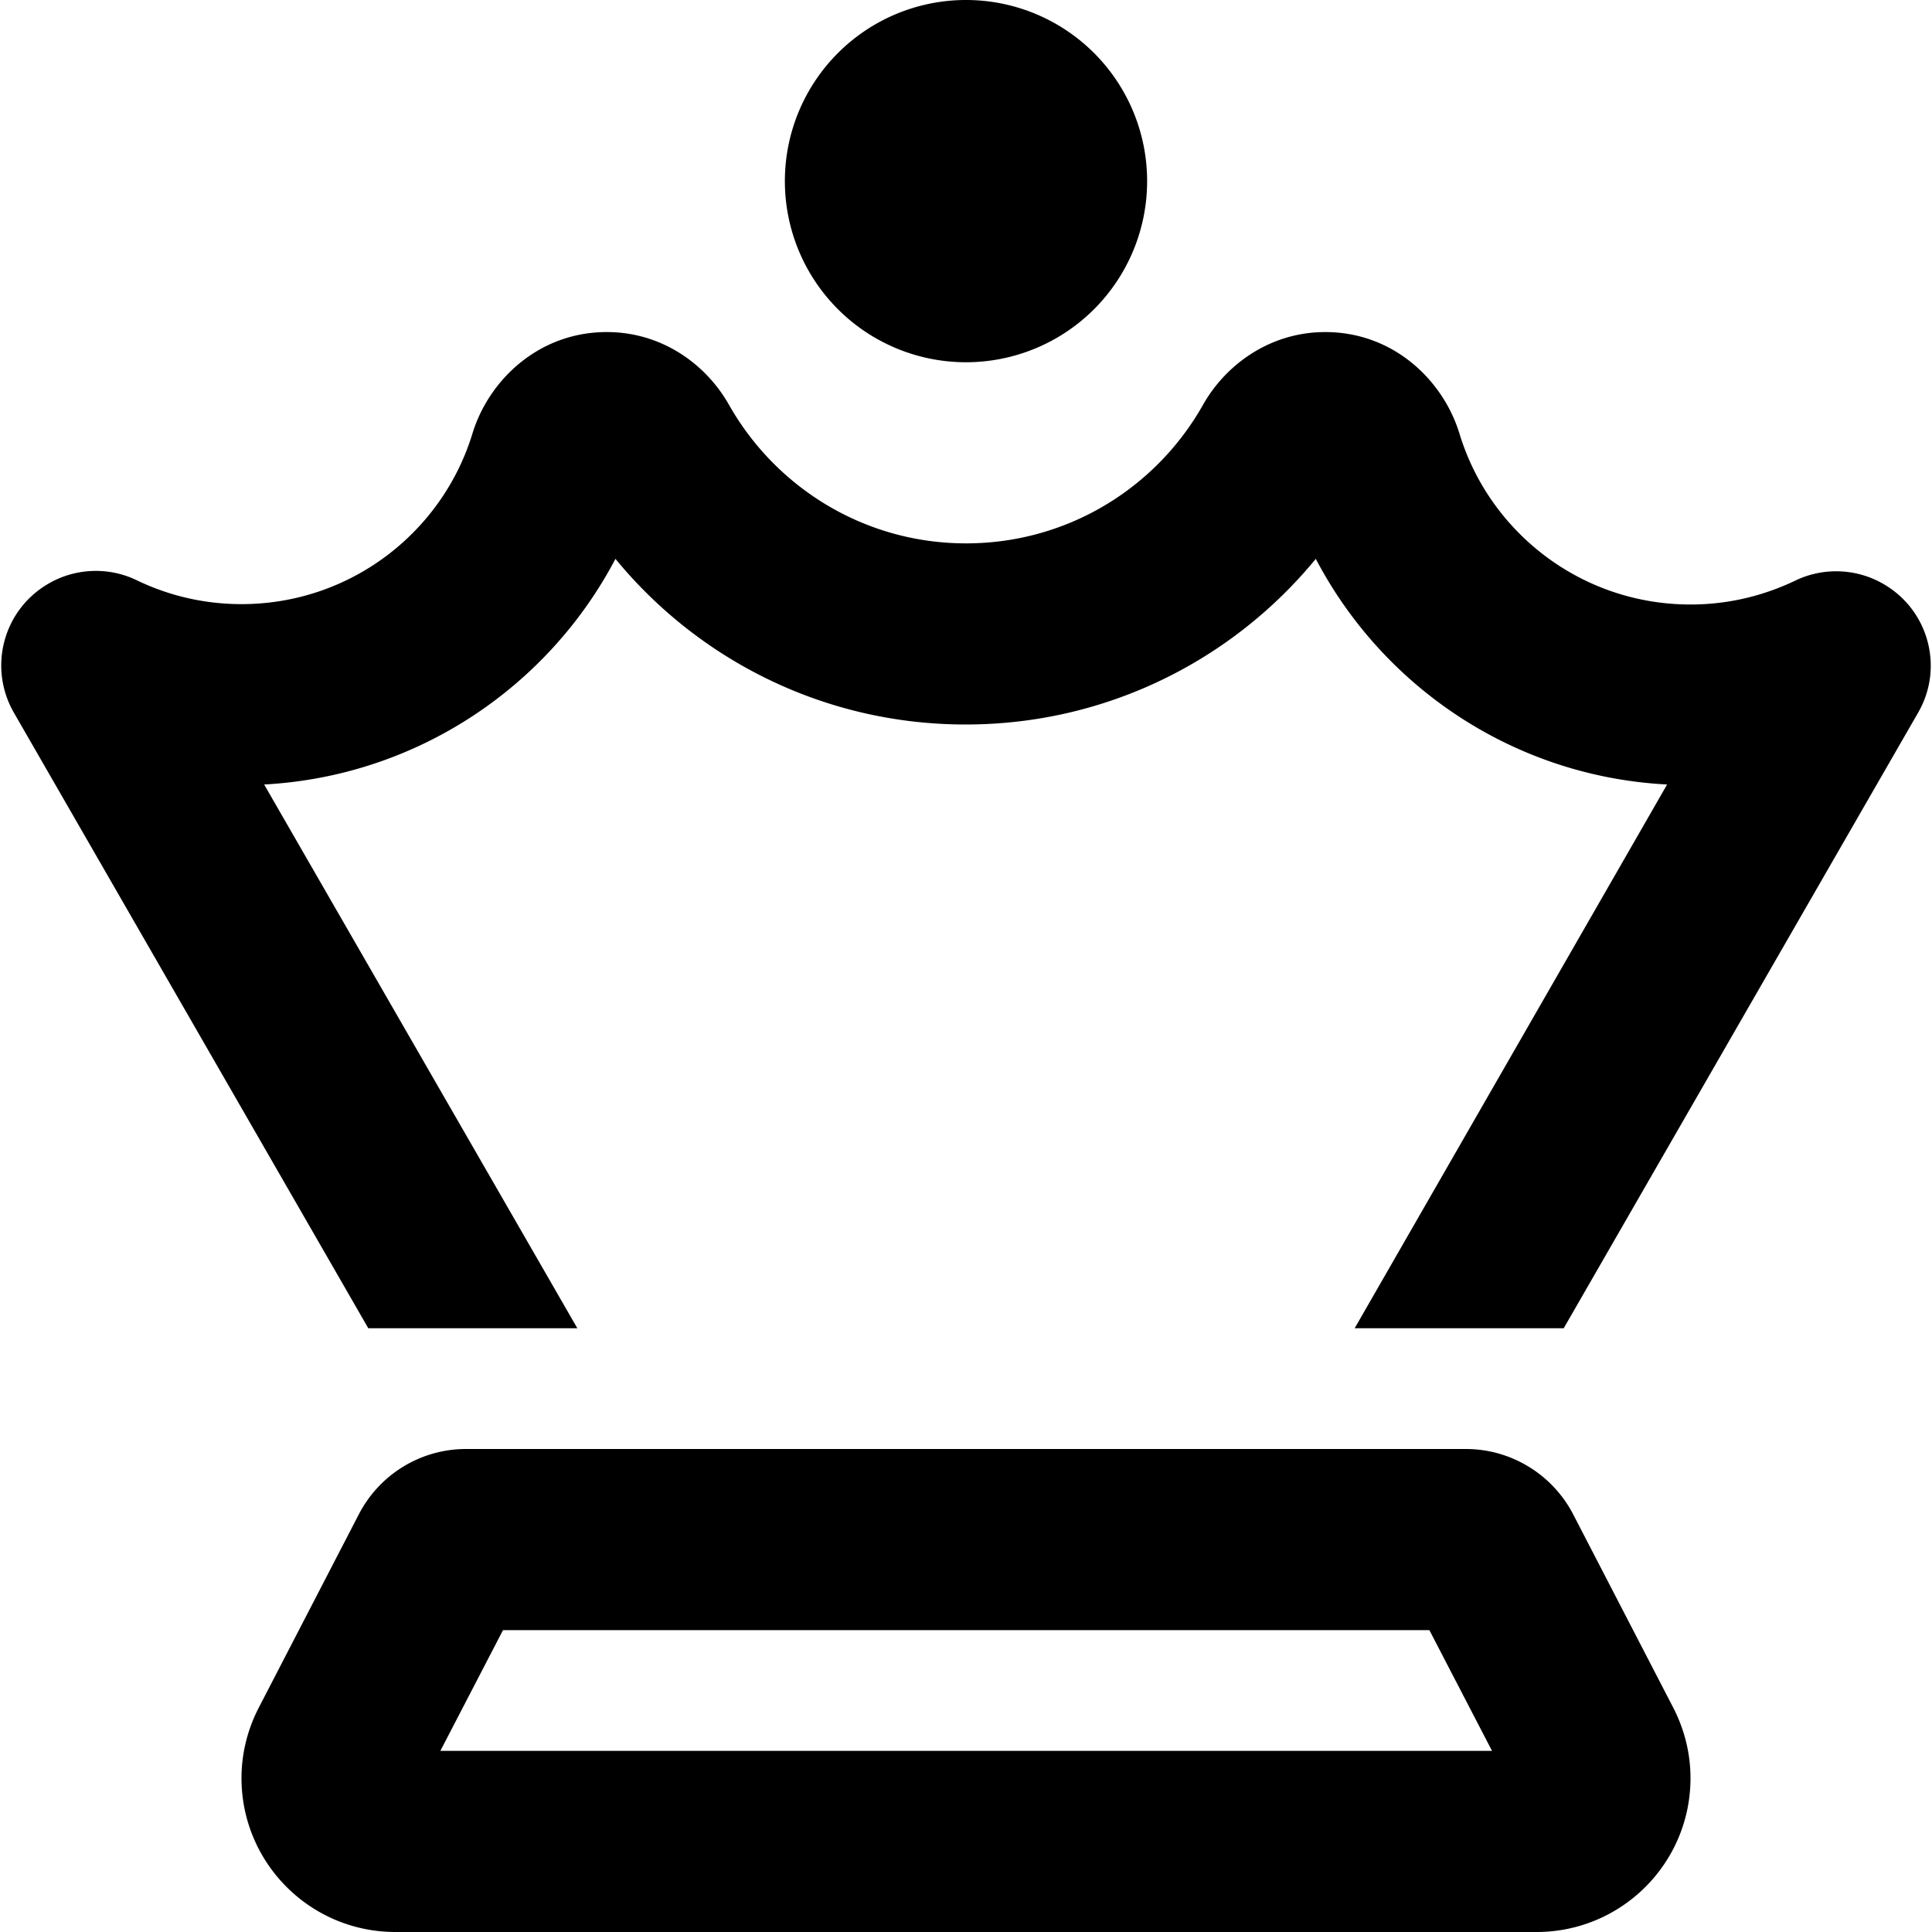 <svg xmlns="http://www.w3.org/2000/svg" viewBox="0 0 512 512"><!--! Font Awesome Free 6.5.2 by @fontawesome - https://fontawesome.com License - https://fontawesome.com/license/free (Icons: CC BY 4.0, Fonts: SIL OFL 1.1, Code: MIT License) Copyright 2024 Fonticons, Inc.--><path d="M256 96a48 48 0 1 0 0-96 48 48 0 1 0 0 96zm-95.2-8c-18.1 0-31.3 12.8-35.6 26.9-8 26.2-32.4 45.2-61.2 45.2-10 0-19.4-2.3-27.7-6.3-7.6-3.7-16.7-3.3-24 1.2-11.6 7.1-15.4 22.1-8.6 33.9L97.6 352H153L70 207.9c40.5-2.2 75.3-25.9 93.1-59.8 22 26.8 55.4 43.9 92.8 43.9s70.8-17.1 92.8-43.9c17.8 34 52.6 57.7 93.1 59.8L359 352h55.4l93.9-163.1c6.8-11.7 3-26.7-8.6-33.8-7.3-4.5-16.4-4.9-24-1.2-8.4 4-17.7 6.3-27.7 6.3-28.8 0-53.2-19-61.2-45.2-4.3-14.2-17.5-27-35.6-27-14.5 0-26.3 8.5-32.4 19.3-12.4 22-35.9 36.7-62.8 36.7s-50.4-14.8-62.8-36.7C187.1 96.5 175.4 88 160.8 88zm-27.6 344h245.6l16.6 32H116.7l16.6-32zm283.7-30.7c-5.5-10.6-16.5-17.3-28.4-17.3h-265c-12 0-22.9 6.7-28.4 17.3l-26.5 51.2c-3 5.8-4.6 12.2-4.6 18.7 0 22.5 18.2 40.8 40.8 40.8h302.4c22.5 0 40.8-18.2 40.8-40.8 0-6.5-1.6-12.9-4.6-18.7l-26.5-51.2z"/></svg>